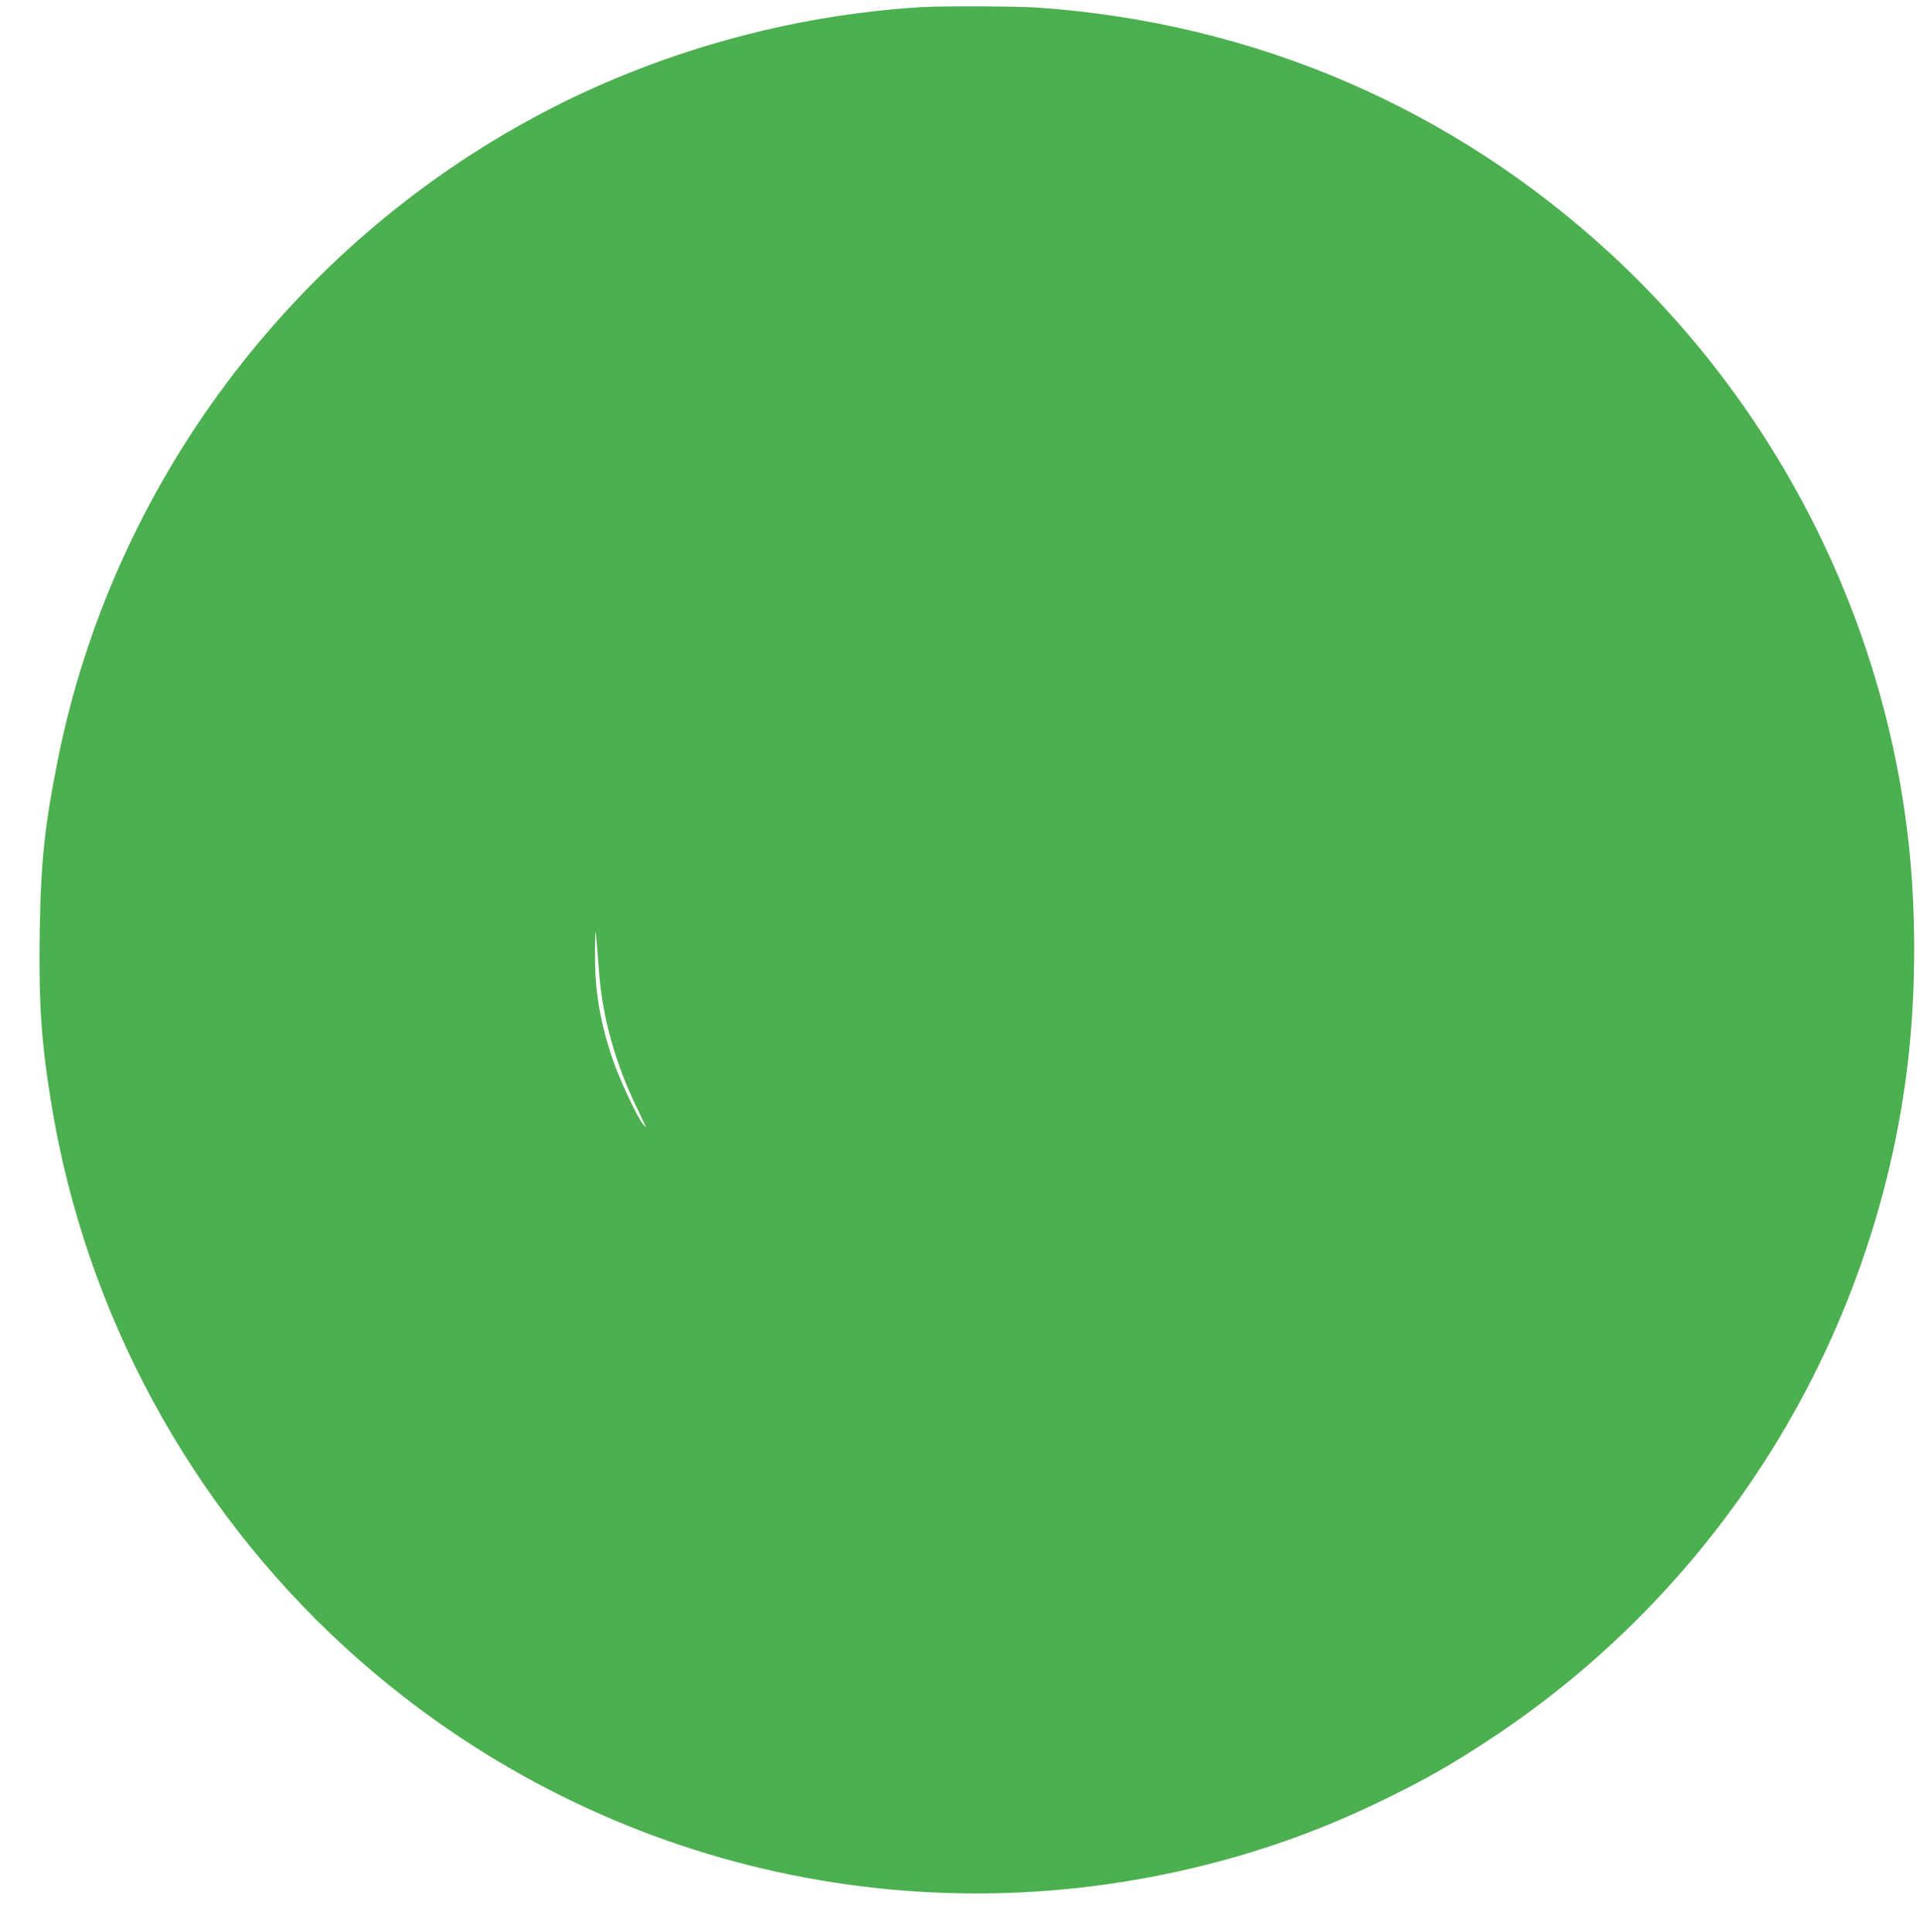 <?xml version="1.0" standalone="no"?>
<!DOCTYPE svg PUBLIC "-//W3C//DTD SVG 20010904//EN"
 "http://www.w3.org/TR/2001/REC-SVG-20010904/DTD/svg10.dtd">
<svg version="1.0" xmlns="http://www.w3.org/2000/svg"
 width="1272pt" height="1280pt" viewBox="0 0 1272 1280"
 preserveAspectRatio="xMidYMid meet">
<g transform="translate(0,1280) scale(0.1,-0.1)"
fill="#4caf50" stroke="none">
<path d="M6110 12753 c-879 -52 -1767 -301 -2543 -715 -1638 -873 -2817 -2452
-3182 -4263 -89 -440 -115 -689 -122 -1156 -7 -468 11 -732 78 -1139 227
-1380 914 -2650 1944 -3594 1548 -1418 3685 -1956 5714 -1440 410 104 788 243
1177 433 277 135 454 237 709 406 694 459 1288 1053 1752 1750 549 824 900
1787 1007 2765 50 448 50 974 0 1420 -164 1484 -869 2877 -1969 3894 -1052
972 -2368 1537 -3805 1636 -132 9 -625 11 -760 3z m-2140 -6408 c22 -287 108
-593 247 -881 69 -144 70 -145 44 -114 -41 48 -161 307 -206 442 -83 250 -116
453 -113 708 1 183 2 181 28 -155z"/>
</g>
</svg>

